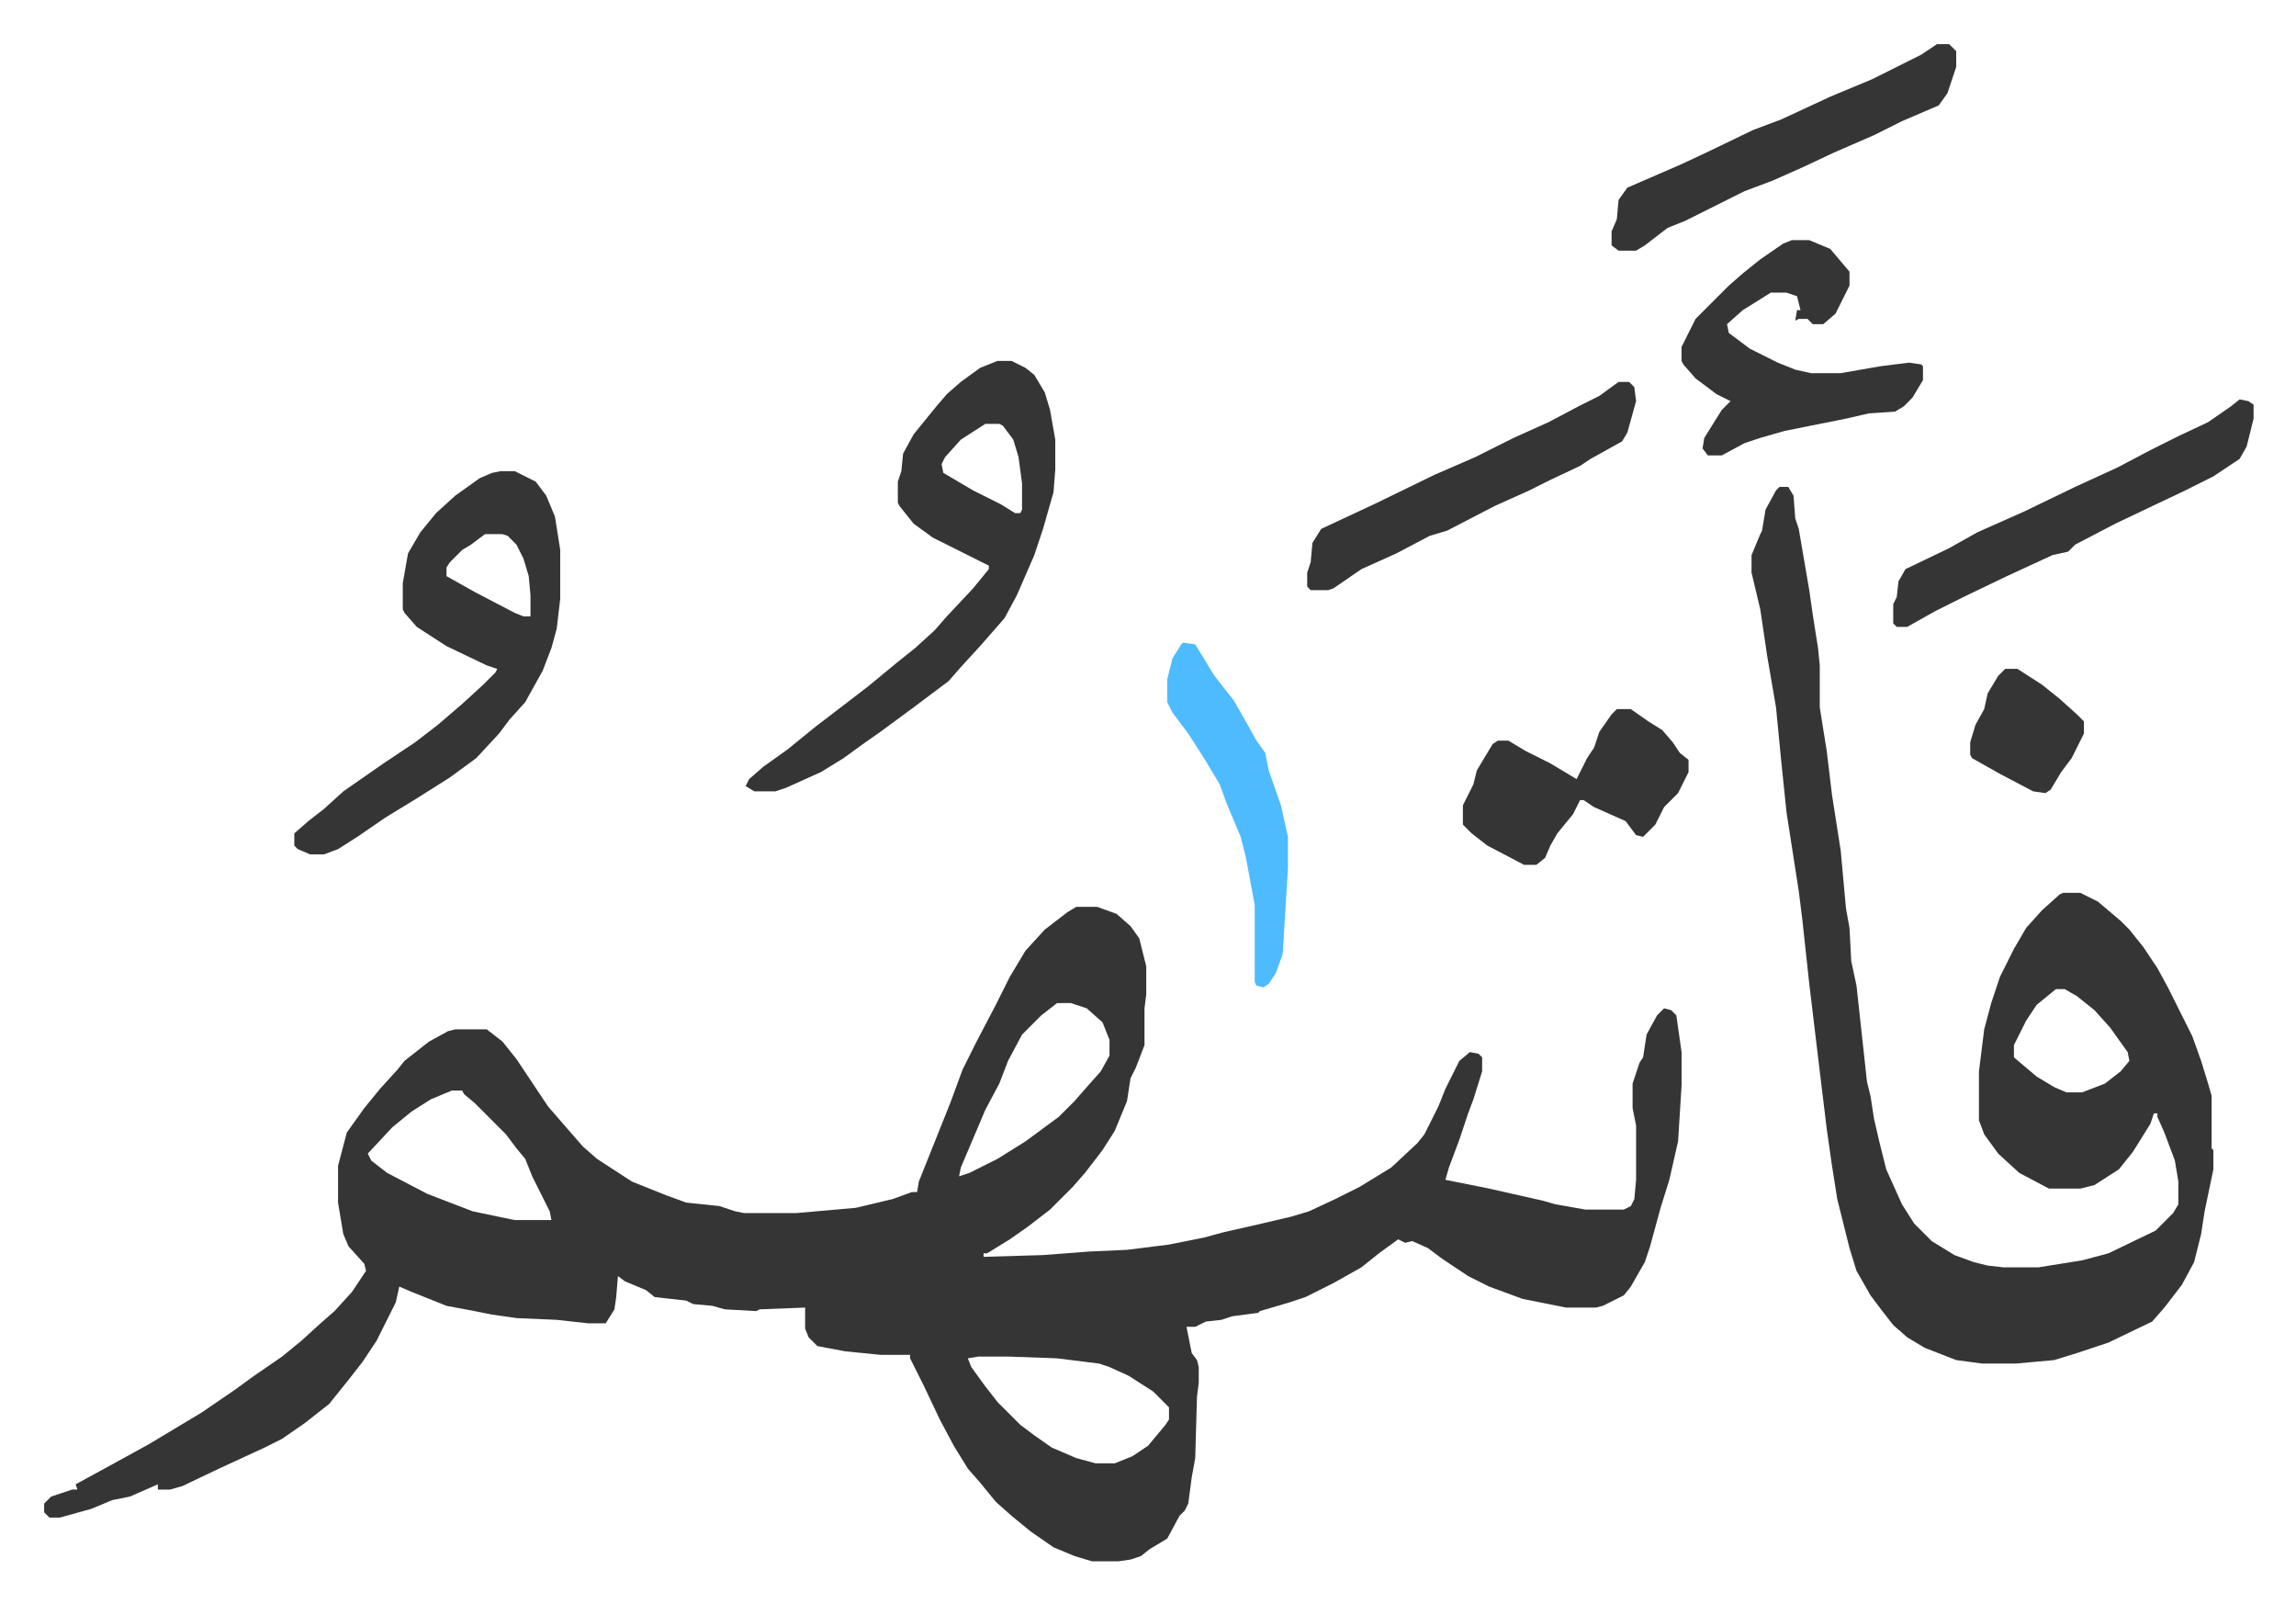 <svg xmlns="http://www.w3.org/2000/svg" role="img" viewBox="-25.24 203.76 1312.48 916.48"><path fill="#353535" id="rule_normal" d="M590 722h12l11 4 8 7 5 7 4 16v16l-1 8v21l-5 13-3 6-2 13-7 17-7 11-10 13-7 8-13 13-13 10-10 7-13 8h-2v2l34-1 26-2 22-1 24-3 20-4 11-3 22-5 17-4 10-3 15-7 14-7 18-11 15-14 4-5 8-16 4-10 8-16 6-5 5 1 2 2v8l-5 16-3 8-5 15-6 16-2 7 25 5 31 7 7 2 17 3h22l4-2 2-4 1-11v-31l-2-10v-14l4-12 2-3 2-13 6-11 4-4 4 1 3 3 3 21v19l-2 32-5 22-5 16-6 22-3 9-8 14-4 5-12 6-4 1h-17l-25-5-19-7-12-6-15-10-8-6-9-4-4 1-4-2-11 8-10 8-16 9-16 8-9 3-17 5-1 1-15 2-6 2-9 1-6 3h-5l3 15 3 4 1 4v9l-1 8-1 35-2 11-2 15-2 4-3 3-7 13-10 6-5 4-6 2-7 1h-15l-10-3-12-5-13-9-11-9-9-8-9-11-7-8-8-13-8-15-9-19-8-16v-2h-17l-20-2-16-3-5-5-2-5v-12l-26 1-2 1-18-1-7-2-11-1-4-2-18-2-5-4-12-5-4-3-1 12-1 7-5 8h-10l-18-2-23-1-14-2-10-2-16-3-20-8-7-3-2 9-5 10-6 12-8 12-7 9-12 15-14 11-13 9-10 5-26 12-21 10-7 2h-7v-3l-16 7-10 2-12 5-18 5H3l-3-3v-5l4-4 12-4h3l-1-3 22-12 20-11 15-9 15-9 19-13 11-8 16-11 11-9 11-10 8-7 10-11 8-12-1-4-9-10-3-7-3-18v-21l5-19 10-14 9-11 10-11 4-5 14-11 11-6 4-1h18l9 7 8 10 18 27 13 15 7 8 8 7 20 13 20 8 11 4 19 2 9 3 5 1h30l34-3 21-5 11-4h3l1-6 8-20 10-25 7-19 8-16 11-21 8-16 9-15 11-12 13-10zm-11 55l-9 7-11 11-8 15-5 13-8 15-14 33-1 5 6-2 16-8 16-10 19-14 9-9 7-8 8-9 5-9v-9l-4-10-9-8-9-3zm-346 50l-12 5-11 7-11 9-14 15 2 4 9 7 23 12 26 10 24 5h21l-1-5-5-10-5-10-4-10-5-6-6-8-18-18-6-5-1-2zm301 152l-6 1 2 5 8 11 7 9 13 13 8 6 10 7 14 6 11 3h11l10-4 9-6 10-12 2-3v-7l-9-9-14-9-11-5-6-2-24-3-28-1zm458-497h5l3 5 1 13 2 6 6 35 2 14 3 19 1 10v24l4 25 3 25 5 32 3 33 2 11 1 19 3 14 6 55 2 8 2 13 3 13 4 16 9 20 7 11 10 10 13 8 11 4 8 2 9 1h20l25-4 15-4 27-13 10-10 3-5v-13l-2-12-6-16-4-9v-2h-2l-2 6-10 16-8 10-14 9-8 2h-18l-17-9-12-11-8-11-3-8v-28l3-24 4-15 5-15 8-16 7-12 9-10 10-9 2-1h10l10 5 13 11 5 5 8 10 8 12 6 11 14 28 5 14 4 13 2 7v30l1 1v11l-5 24-2 13-4 16-7 13-10 13-7 8-25 12-18 6-13 4-22 2h-19l-15-2-18-7-10-6-8-7-7-9-6-8-8-14-4-13-7-28-3-19-3-21-4-33-6-50-4-37-2-16-7-45-3-29-3-31-5-29-4-27-5-21v-10l5-12 1-2 2-12 6-11zm158 287l-11 9-6 9-7 14v7l13 11 10 6 7 3h9l13-5 9-7 5-6-1-5-10-14-9-10-10-8-7-4zM545 410h8l8 4 5 4 6 10 3 10 3 17v17l-1 13-6 21-5 15-10 23-7 13-7 8-7 8-11 12-7 8-20 15-19 14-10 7-11 8-13 8-20 9-6 2h-12l-5-3 2-4 8-7 14-10 16-13 17-13 13-10 17-14 10-8 11-10 7-8 15-16 9-11v-2l-16-8-16-8-11-8-8-10-1-2v-12l2-6 1-10 6-11 13-16 6-7 8-7 11-8zm-7 36l-14 9-9 10-2 4 1 5 17 10 16 8 8 5h3l1-2v-15l-2-15-3-10-6-8-2-1zm-277 27h8l12 6 6 8 5 12 3 19v28l-2 17-3 11-5 13-10 18-9 10-6 8-13 14-15 11-19 12-18 11-16 11-11 7-8 3h-8l-7-3-2-2v-7l8-7 9-7 11-10 23-16 18-12 13-10 14-12 12-11 7-7 1-2-6-2-23-11-17-11-7-8-1-2v-15l3-17 7-12 9-11 11-10 14-10 7-3zm-9 36l-8 6-5 3-7 7-2 3v5l16 9 23 12 5 2h4v-12l-1-11-3-10-4-8-5-5-3-1zm747-168h10l12 5 11 13v8l-8 16-7 6h-6l-3-3h-5l-2 1 1-6h2l-2-8-6-2h-9l-16 10-9 8 1 5 12 9 16 8 10 4 9 2h17l23-4 16-2 7 1 1 1v8l-6 10-5 5-5 3-15 1-13 3-35 7-14 4-9 3-13 7h-8l-3-4 1-6 10-16 5-5-8-4-12-9-7-8-1-2v-8l8-16 19-19 8-7 10-8 13-9z"/><path fill="#353535" id="rule_normal" d="M1255 432l5 1 3 2v8l-4 16-4 7-15 10-16 8-40 19-23 12-4 4-9 2-26 12-25 12-16 8-16 9h-6l-2-2v-11l2-4 1-9 4-7 25-12 16-9 27-12 29-14 24-11 19-10 16-8 17-8 13-9zm-173-203h7l4 4v9l-5 15-5 7-21 9-16 8-23 10-17 8-18 8-16 6-22 11-12 6-10 4-13 10-5 3h-10l-4-3v-8l3-7 1-11 5-7 30-13 15-7 27-13 16-6 28-13 24-10 16-8 12-6zM900 422h6l3 3 1 8-5 18-3 5-18 10-6 4-17 8-12 6-20 9-27 14-10 3-19 10-20 9-16 11-3 1h-10l-2-2v-8l2-6 1-11 5-8 30-14 35-17 23-10 22-11 20-9 17-9 12-6zm-1 187h8l10 7 8 5 6 7 4 6 5 4v7l-6 12-8 8-5 10-7 7-4-1-6-8-9-4-9-4-6-4h-2l-4 8-9 11-4 7-3 7-5 4h-7l-21-11-9-7-5-5v-11l6-12 2-8 9-15 3-2h6l10 6 14 7 15 9 6-12 4-6 3-9 7-10z"/><path fill="#4ebbff" id="rule_madd_normal_2_vowels" d="M651 571l7 1 11 18 11 14 8 14 5 9 5 7 2 10 7 20 4 18v18l-3 49-4 11-4 6-3 2-4-1-1-2v-44l-5-27-3-12-8-19-4-11-9-15-9-14-9-12-3-6v-13l3-12 5-8z"/><path fill="#353535" id="rule_normal" d="M1121 586h7l14 9 10 8 10 9 4 4v7l-7 14-6 8-6 10-3 2-7-1-19-10-16-9-1-2v-7l3-10 5-9 2-9 6-10z"/></svg>
